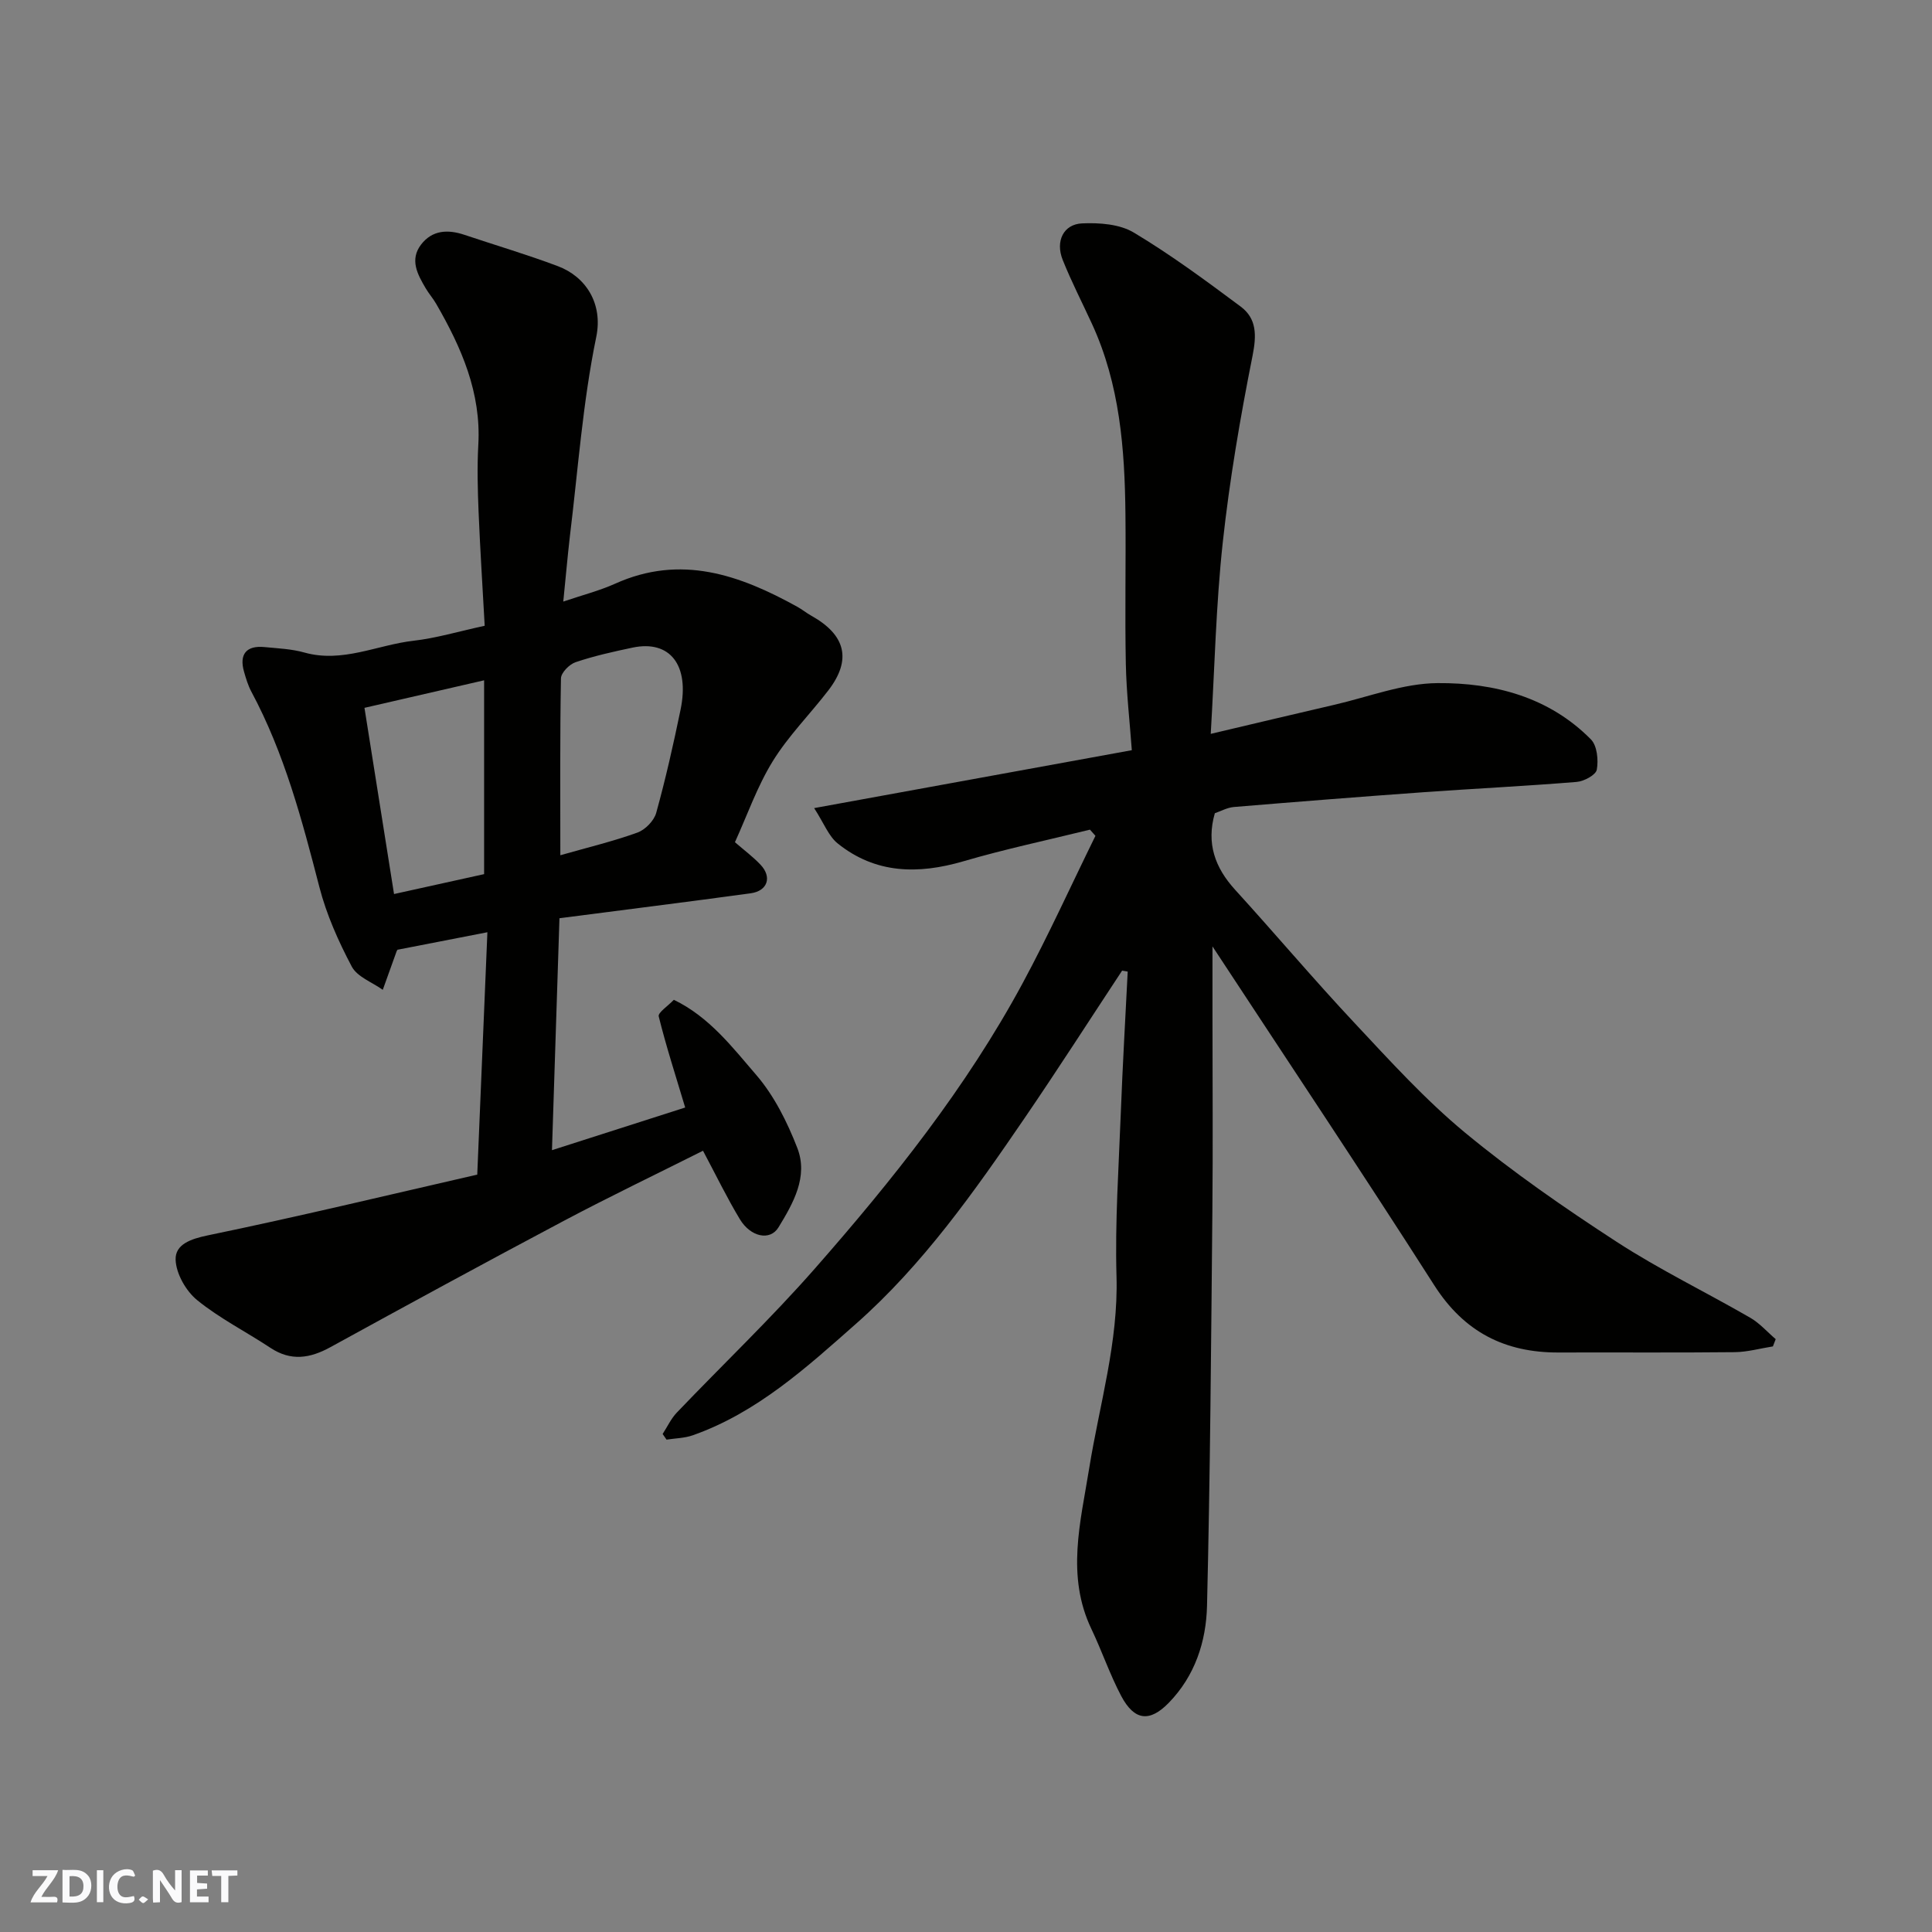 <svg enable-background="new 0 0 400 400" viewBox="0 0 400 400" xmlns="http://www.w3.org/2000/svg"><rect x="0" y="0" width="400" height="400" fill="#808080" stroke="none"/><g fill="#fafafb"><path d="m37.59 393.81c-.92.31-1.52.05-2-.78-.7-1.2-1.52-2.34-2.47-3.78v4.59c-.55.03-.95.05-1.41.07-.03-.37-.06-.64-.06-.91 0-1.91 0-3.81 0-5.7 1.13-.41 1.77-.03 2.29.91.62 1.11 1.38 2.14 2.31 3.19v-4.2h1.35v6.61z"/><path d="m12.94 393.88v-6.75c1.9.19 3.93-.54 5.37 1.29.8 1.01.78 2.88.03 3.97-1.37 1.97-3.4 1.51-5.4 1.49m1.45-1.22c2.04.12 2.92-.58 2.89-2.21-.03-1.51-.98-2.19-2.89-2z"/><path d="m11.81 393.87h-5.49c.68-2.18 2.47-3.48 3.51-5.45h-3.08v-1.21h5.29c-.71 2.13-2.44 3.48-3.47 5.51.86 0 1.63.04 2.39-.01.79-.05 1.14.21.85 1.16"/><path d="m39.33 393.86v-6.61h3.7v1.07h-2.22v1.52c.68.04 1.34.09 2.07.13v1.07c-.72.05-1.38.09-2.1.14v1.48h2.4v1.19h-3.85z"/><path d="m27.71 388.56c-1.15-.3-2.46-.61-3.1.64-.37.73-.41 1.93-.06 2.67.63 1.35 1.99.93 3.17.68.35.94-.01 1.32-.93 1.46-1.62.25-3.05-.27-3.76-1.48-.73-1.24-.6-3.03.31-4.17.88-1.11 2.71-1.7 4-1.16.32.13.44.74.65 1.12-.1.08-.19.16-.28.24"/><path d="m49.15 387.24v1.07c-.59.02-1.17.05-1.87.08v5.44h-1.48v-5.44h-1.85c-.05-.4-.08-.73-.13-1.15z"/><path d="m20.06 387.21h1.33v6.62h-1.33z"/><path d="m30.68 393.25c-.49.38-.8.79-1.05.76-.32-.05-.6-.45-.9-.7.26-.24.51-.64.8-.67.29-.04.62.3 1.15.61"/></g><path d="m232.32 200.96c-6.72 10.18-13.3 20.45-20.18 30.52-10.39 15.21-21.03 30.33-34.91 42.59-10.24 9.05-20.5 18.4-33.79 23.09-1.71.6-3.62.62-5.44.9-.27-.39-.54-.78-.81-1.17.97-1.48 1.73-3.16 2.93-4.42 9.52-9.97 19.53-19.5 28.61-29.85 16.09-18.33 31.31-37.41 42.96-58.99 5.4-10 10.09-20.38 15.11-30.58-.38-.43-.76-.85-1.14-1.28-8.74 2.16-17.57 4.02-26.2 6.55-9.36 2.73-18.16 2.61-26.01-3.68-1.89-1.51-2.85-4.18-4.89-7.33 22.72-4.14 43.84-7.99 65.77-11.99-.42-5.83-1.12-11.87-1.24-17.92-.21-10.33.03-20.66-.08-30.99-.14-13.49-1.17-26.85-6.93-39.36-2.03-4.42-4.27-8.76-6.07-13.27-1.53-3.85.17-7.36 4.03-7.53 3.57-.16 7.77.14 10.7 1.9 7.68 4.6 14.92 9.95 22.11 15.31 3.36 2.5 3.32 5.94 2.48 10.18-2.55 12.8-4.76 25.7-6.17 38.67-1.41 12.94-1.68 26.01-2.49 39.63 8.97-2.11 17.25-4.1 25.54-6.01 7.13-1.64 14.27-4.45 21.43-4.5 11.72-.09 23.06 2.86 31.74 11.65 1.29 1.31 1.58 4.27 1.22 6.27-.19 1.1-2.66 2.42-4.18 2.54-10.51.86-21.04 1.37-31.56 2.12-13.14.94-26.26 1.98-39.39 3.07-1.4.12-2.74.88-3.95 1.29-1.8 6.24.03 11.27 4.2 15.85 8.33 9.14 16.31 18.61 24.77 27.63 7.33 7.83 14.61 15.85 22.84 22.66 9.91 8.19 20.57 15.57 31.37 22.59 8.88 5.77 18.49 10.42 27.68 15.73 1.95 1.13 3.52 2.94 5.26 4.43-.19.5-.39 1-.58 1.5-2.63.41-5.25 1.16-7.88 1.19-12.16.13-24.33.03-36.49.07-11.13.04-19.56-4.24-25.75-13.93-14.98-23.45-30.44-46.58-45.91-70.15v14.28c0 13.5.11 26.99-.02 40.49-.26 27.26-.45 54.53-1.11 81.78-.18 7.37-2.48 14.47-7.91 20.05-3.94 4.05-7.12 3.76-9.86-1.41-2.35-4.45-3.98-9.28-6.15-13.83-5.29-11.05-2.27-22.14-.48-33.27 2.13-13.23 6.06-26.14 5.66-39.82-.32-11.25.46-22.53.89-33.79.37-9.76.94-19.51 1.43-29.26-.41-.08-.79-.14-1.16-.2z" fill="#010100"/><path d="m116.62 124.55c4.01-1.36 7.5-2.25 10.73-3.7 13.6-6.14 25.79-1.83 37.73 4.78 1 .55 1.89 1.29 2.88 1.84 7.17 4 8.41 9.14 3.53 15.48-3.79 4.93-8.27 9.41-11.51 14.67-3.22 5.22-5.27 11.15-7.82 16.75 1.86 1.61 3.71 2.99 5.27 4.63 2.46 2.57 1.51 5.47-2.03 5.95-12.95 1.77-25.93 3.39-39.57 5.16-.52 15.99-1.03 31.77-1.55 48.02 9.27-2.97 18.34-5.87 27.58-8.83-1.98-6.61-3.95-12.69-5.48-18.87-.19-.77 1.87-2.11 3.13-3.43 7.32 3.52 12.12 9.82 17.08 15.58 3.7 4.3 6.4 9.73 8.48 15.08 2.32 5.96-.86 11.48-3.89 16.45-1.75 2.87-5.78 1.99-7.99-1.67-2.68-4.44-4.94-9.12-7.64-14.19-9.5 4.77-19.29 9.46-28.89 14.55-16.16 8.57-32.23 17.32-48.26 26.12-4.24 2.33-8.18 2.94-12.42.13-5.03-3.33-10.51-6.09-15.16-9.87-2.32-1.89-4.36-5.47-4.46-8.36-.11-3.17 3.08-4.31 6.66-5.05 18.62-3.85 37.12-8.3 55.79-12.58.71-16.96 1.4-33.43 2.1-50.18-6.34 1.23-12.23 2.38-18.54 3.61.14-.16-.15.04-.25.32-.97 2.66-1.92 5.32-2.87 7.99-2.2-1.57-5.29-2.68-6.42-4.81-2.76-5.22-5.23-10.75-6.7-16.44-3.59-13.9-7.25-27.73-14.09-40.48-.68-1.27-1.11-2.71-1.51-4.11-1.05-3.63.47-5.49 4.23-5.12 2.77.27 5.61.38 8.26 1.13 7.89 2.21 15.07-1.58 22.59-2.44 4.67-.53 9.25-1.91 14.74-3.1-.42-7.69-.93-15.58-1.26-23.47-.19-4.66-.32-9.34-.06-13.99.61-10.82-3.5-20.15-8.72-29.19-.65-1.13-1.53-2.12-2.19-3.25-1.68-2.86-3.35-5.89-.93-9.04 2.31-3 5.53-3.15 8.94-2.01 6.46 2.17 13.01 4.1 19.38 6.5 5.77 2.17 9.36 7.73 7.94 14.64-2.8 13.58-3.78 27.54-5.47 41.35-.5 4.35-.88 8.75-1.36 13.45zm-16.39 16.3c-8.82 2.03-16.82 3.87-24.77 5.7 2.09 13.17 4.08 25.69 6.12 38.55 6.45-1.43 12.88-2.85 18.65-4.12 0-13.73 0-26.76 0-40.13zm15.78 36.22c5.72-1.63 10.94-2.88 15.95-4.69 1.62-.58 3.45-2.45 3.9-4.08 1.95-7.04 3.56-14.19 5.04-21.35 1.92-9.24-2.19-14.5-9.93-12.87-3.97.84-7.96 1.72-11.8 3.02-1.29.43-3.01 2.18-3.03 3.36-.22 11.98-.13 23.95-.13 36.61z" fill="#010100"/></svg>